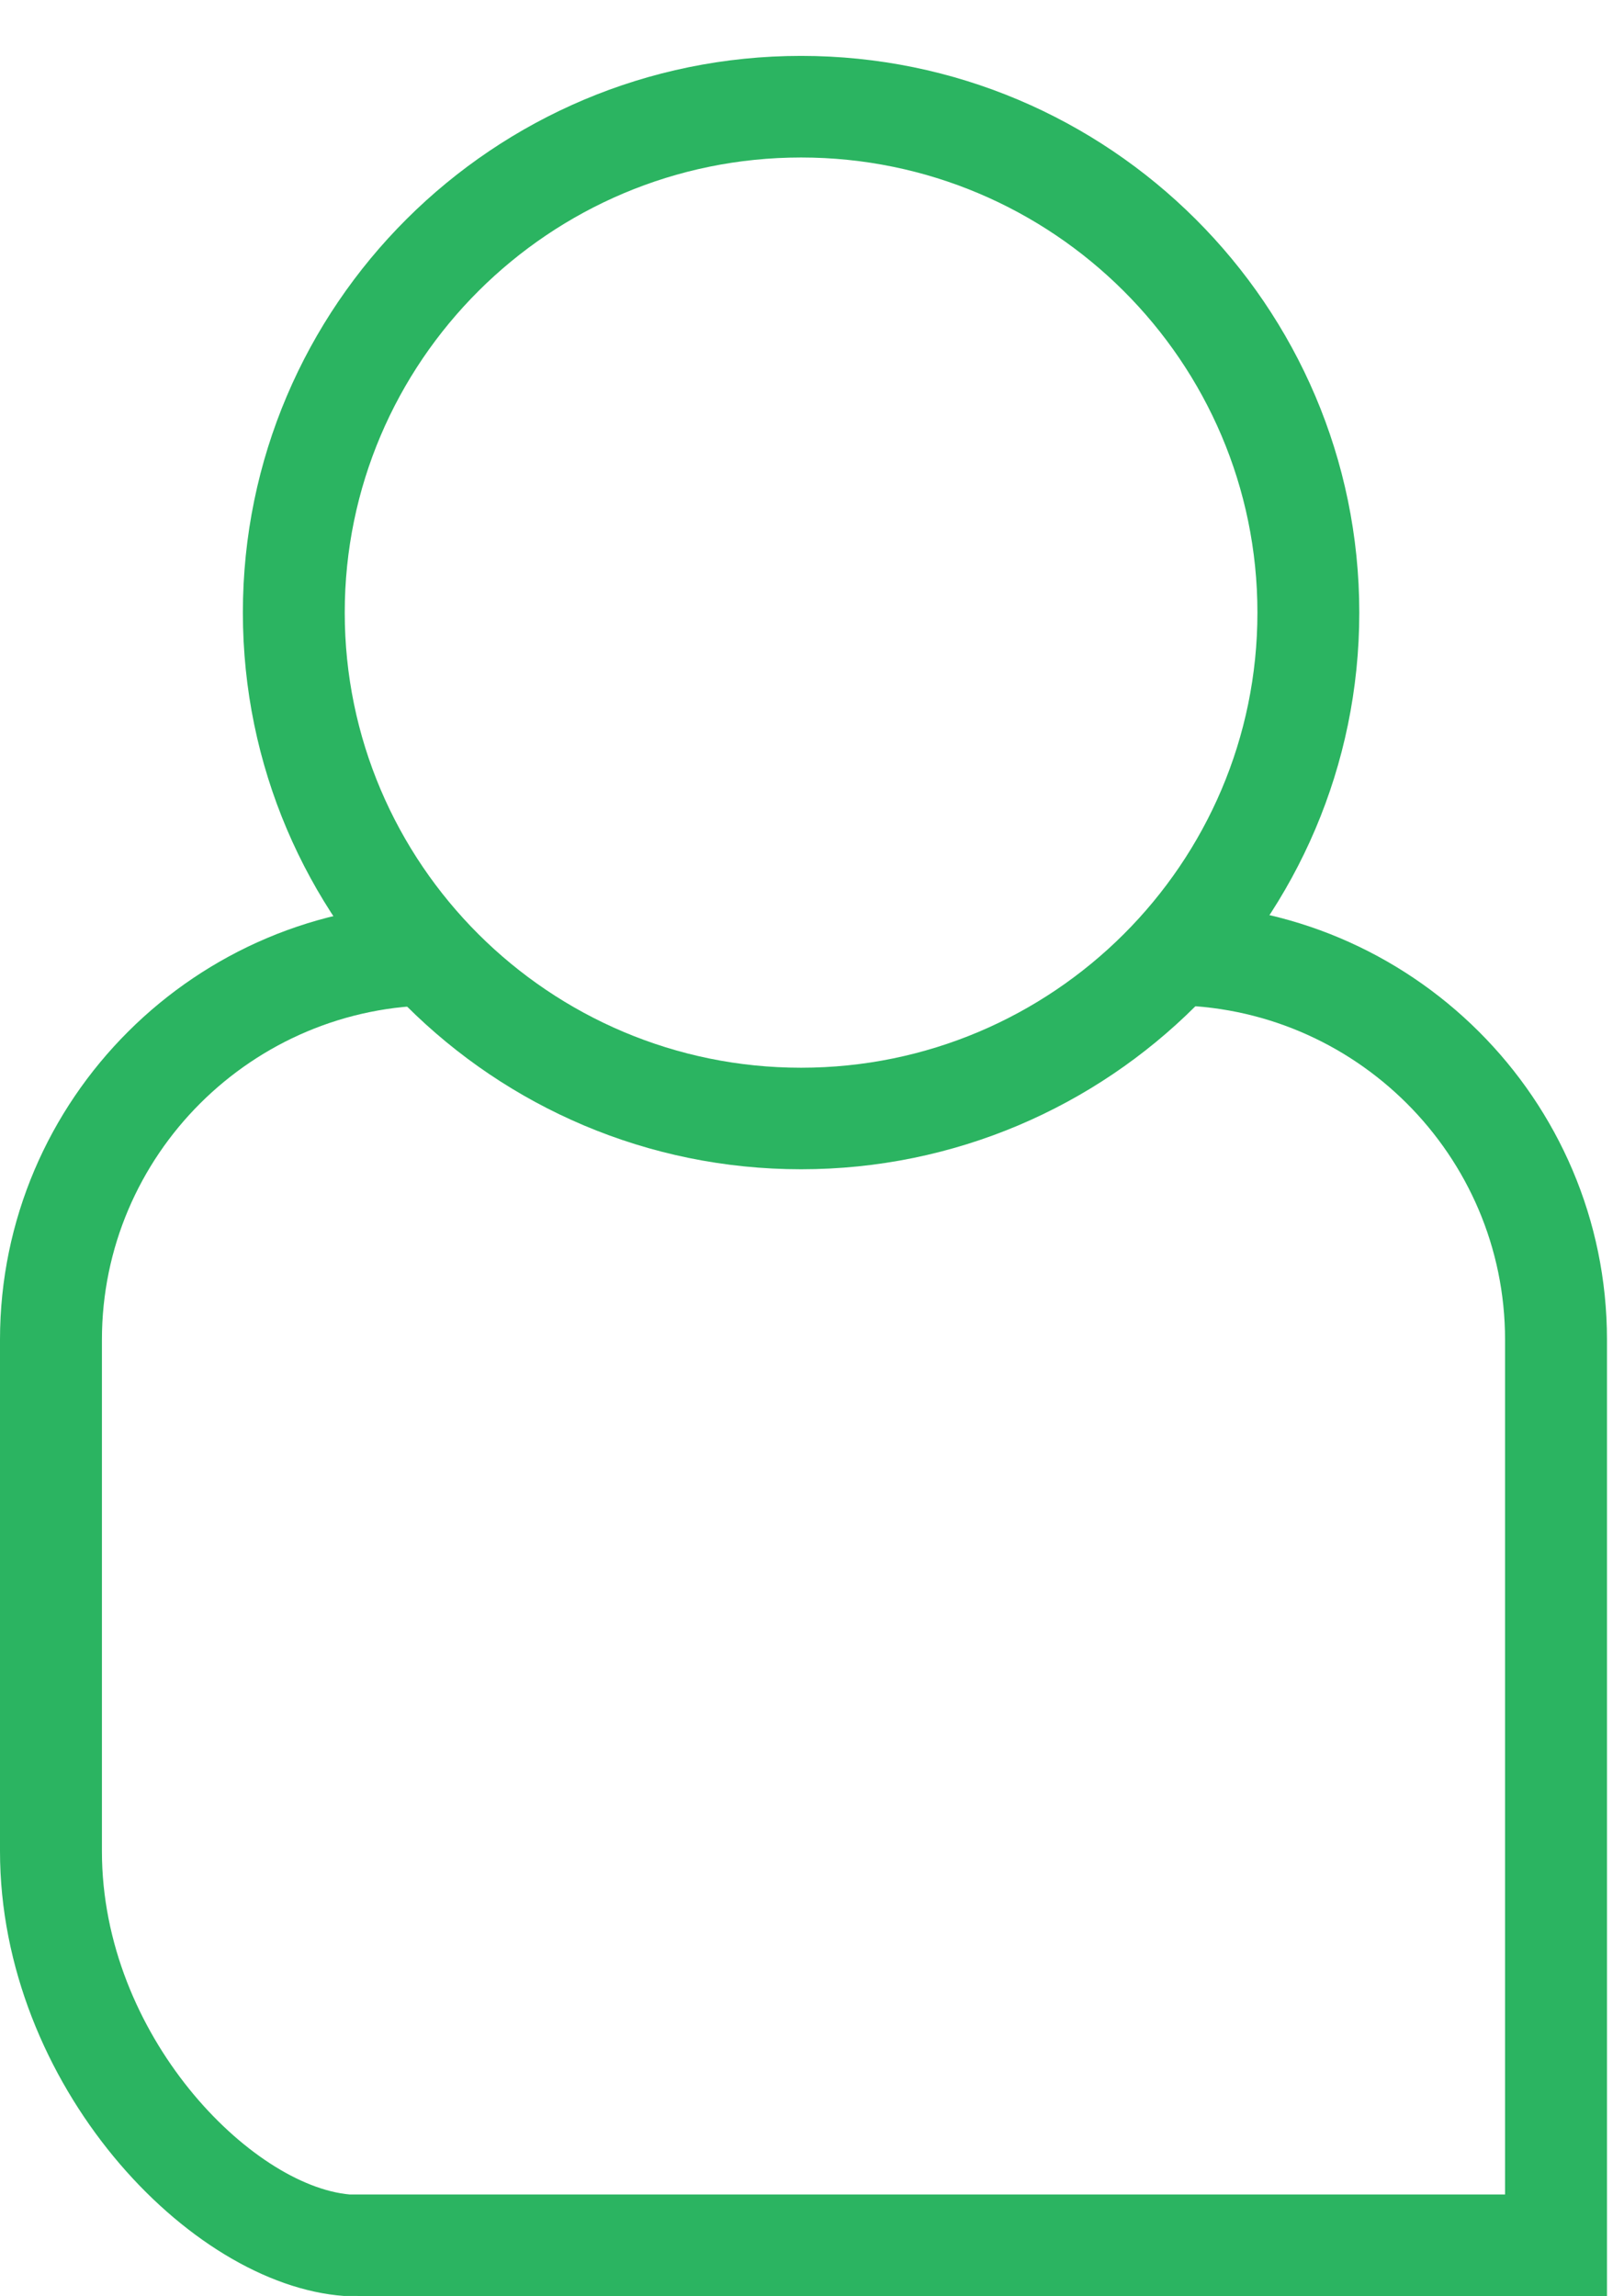 <svg width="29" height="41" viewBox="0 0 29 41" fill="none" xmlns="http://www.w3.org/2000/svg">
<path d="M28.696 40.996L6.145 40.994C3.361 40.792 0 37.205 0 33.053V23.92C0 19.628 3.502 16.135 7.807 16.135V17.949C4.505 17.949 1.82 20.628 1.82 23.92V33.053C1.82 36.348 4.492 39.027 6.247 39.182H26.876V23.92C26.876 20.628 24.19 17.949 20.889 17.949V16.135C25.194 16.135 28.696 19.627 28.696 23.92V34.47H26.876L28.696 32.65V40.996Z" fill="#2BB461"/>
<path d="M14.305 20.877C8.809 20.877 4.337 16.419 4.337 10.937C4.337 5.456 8.808 0.998 14.305 0.998C19.802 0.998 24.273 5.457 24.273 10.938C24.273 16.419 19.801 20.877 14.305 20.877ZM14.305 2.812C9.812 2.812 6.156 6.457 6.156 10.938C6.156 15.419 9.811 19.064 14.305 19.064C18.799 19.064 22.454 15.419 22.454 10.938C22.454 6.457 18.798 2.812 14.305 2.812Z" fill="#2BB461"/>
</svg>
